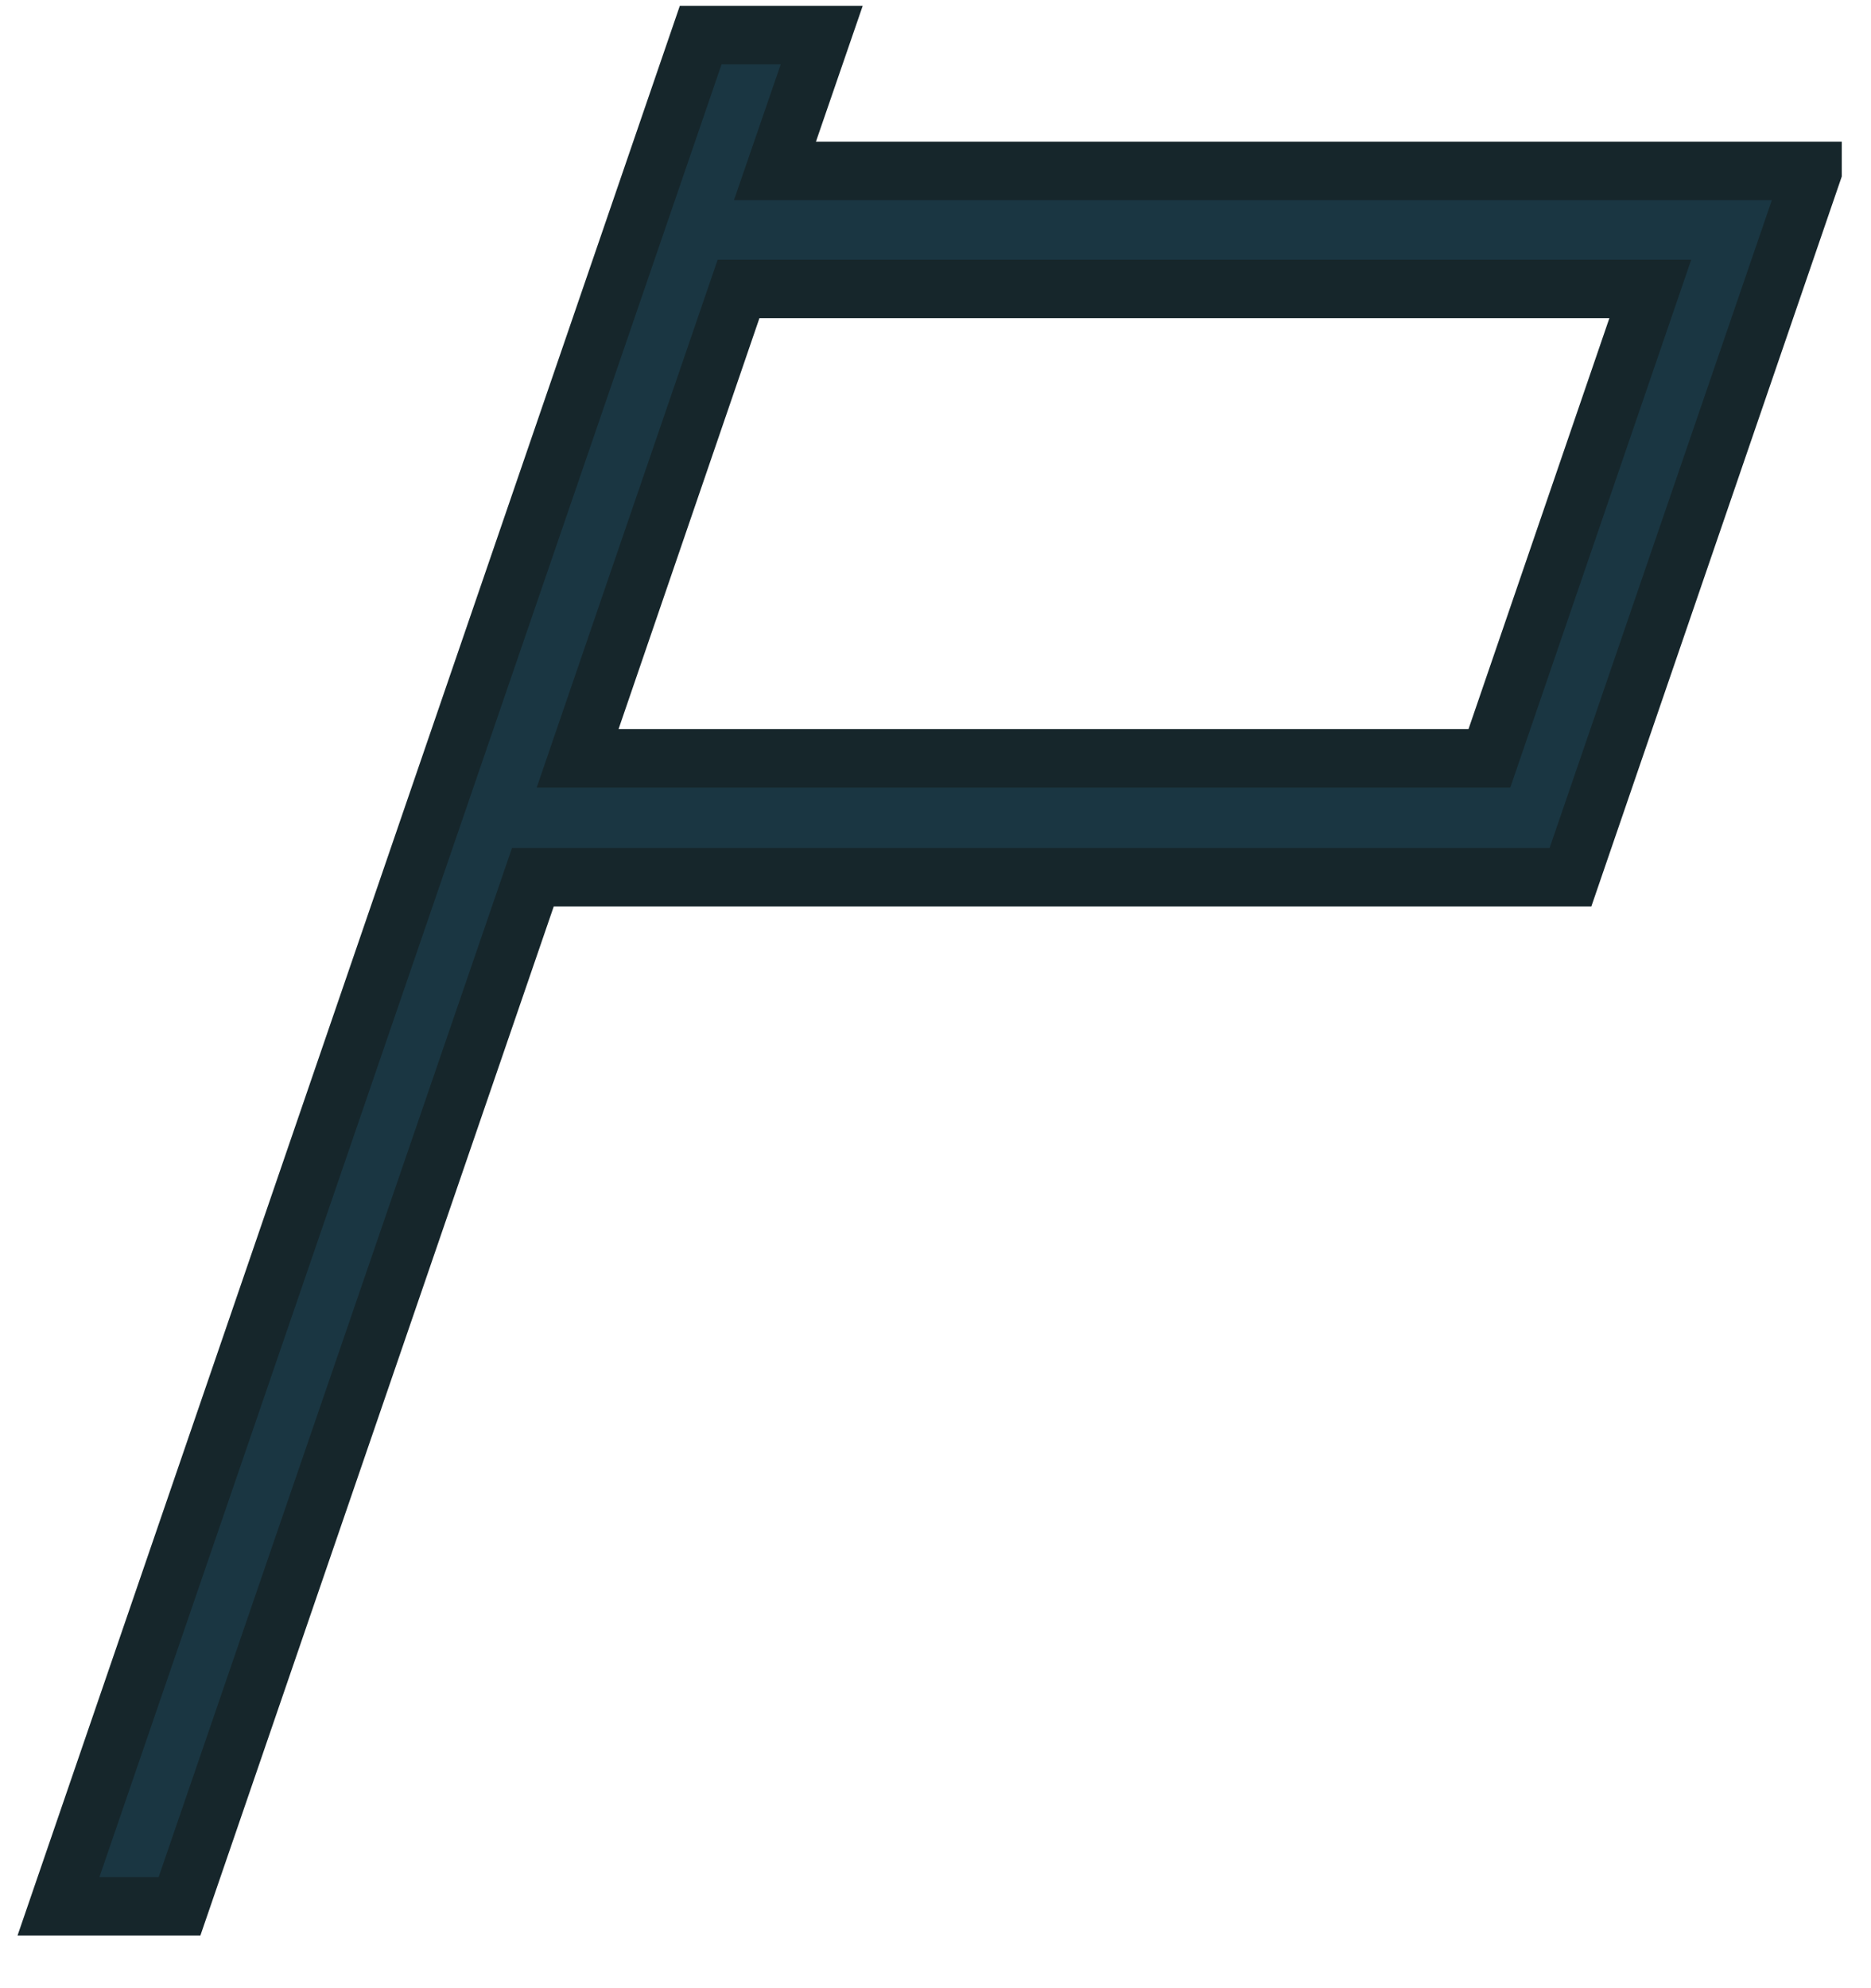 <svg xmlns="http://www.w3.org/2000/svg" width="32" height="34" viewBox="0 0 32 34" fill="none"><path d="M31 2.923H13.254L14.054 0.6H11.984L1 32.6H3.07L9.114 15.001H26.86L31 2.935V2.923ZM9.879 12.969L12.631 4.942H28.225L25.473 12.969H9.879Z" fill="#1A3642" stroke="#16262B"></path></svg>